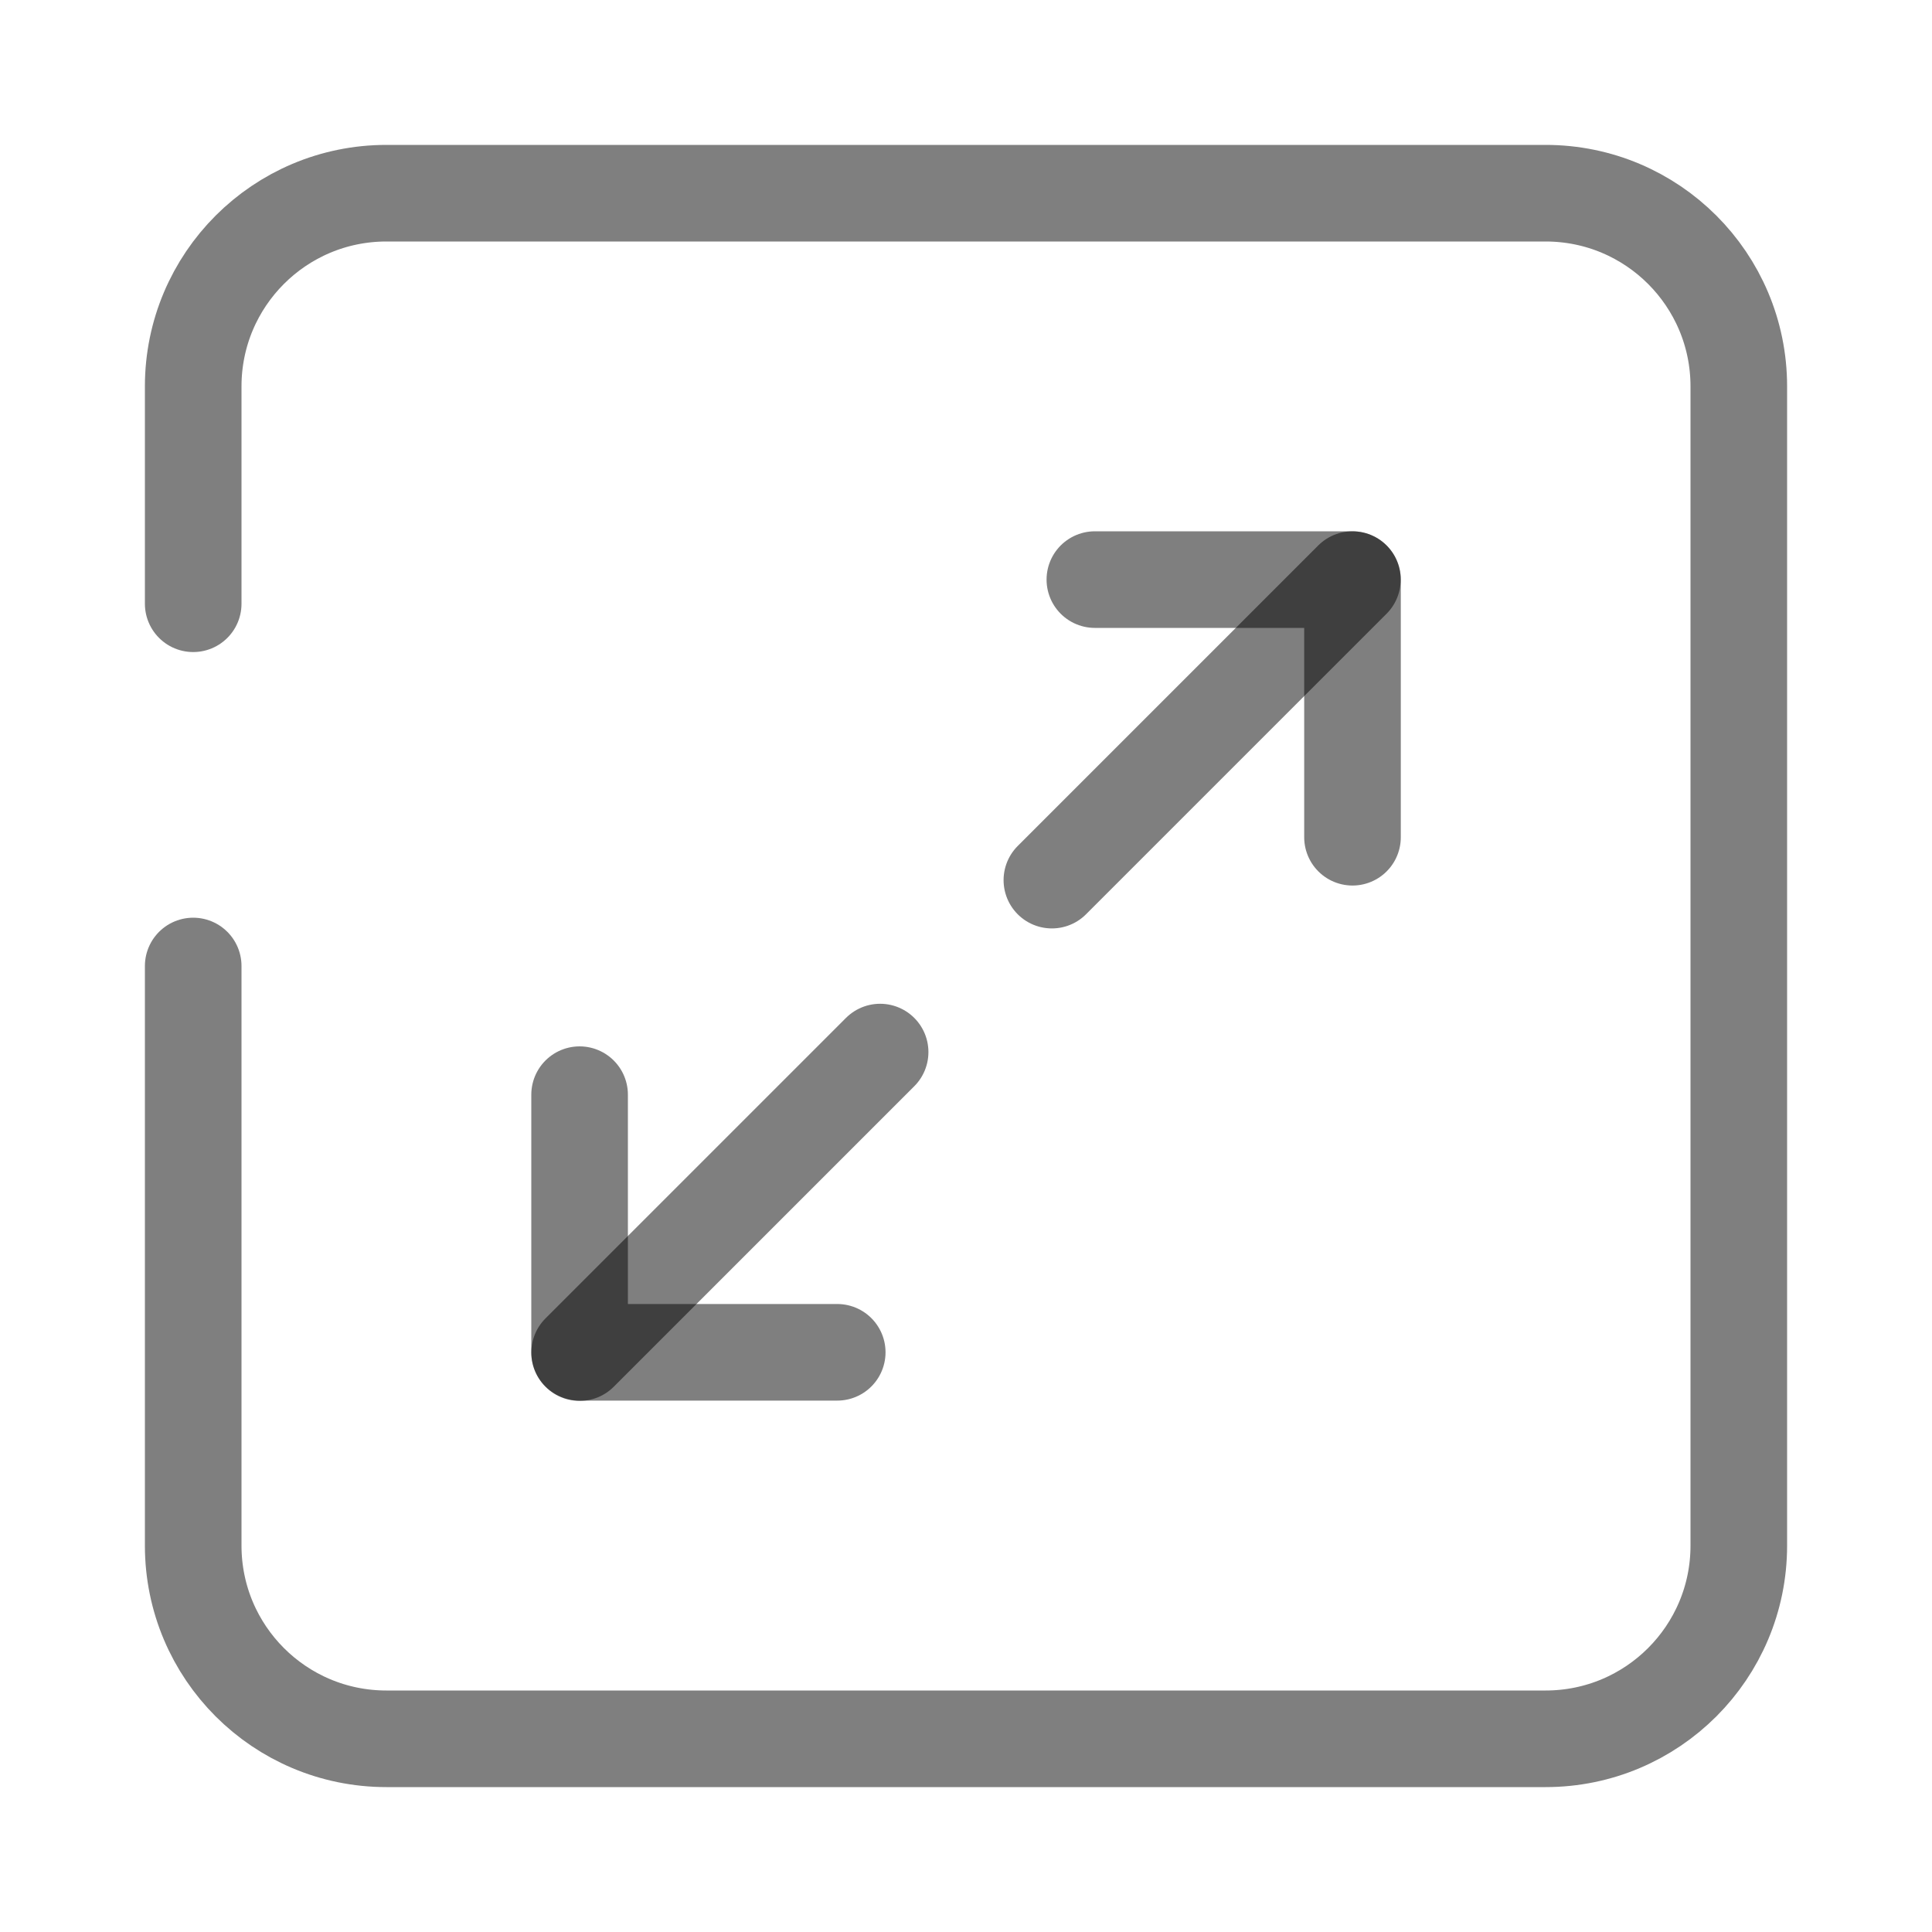 <svg width="20" height="20" viewBox="0 0 20 20" fill="none" xmlns="http://www.w3.org/2000/svg">
<path d="M11.334 6H14.001V8.667" stroke="black" stroke-opacity="0.5" stroke-linecap="round" stroke-linejoin="round"/>
<path d="M8.667 13.999H6V11.332" stroke="black" stroke-opacity="0.5" stroke-linecap="round" stroke-linejoin="round"/>
<path d="M14 6L10.889 9.111" stroke="black" stroke-opacity="0.5" stroke-linecap="round" stroke-linejoin="round"/>
<path d="M6 14.002L9.111 10.891" stroke="black" stroke-opacity="0.5" stroke-linecap="round" stroke-linejoin="round"/>
<path d="M2 10V16C2 17.105 2.895 18 4 18H16C17.105 18 18 17.105 18 16V4C18 2.895 17.105 2 16 2H4C2.895 2 2 2.895 2 4V6.25" stroke="black" stroke-opacity="0.5" stroke-linecap="round"/>
</svg>
